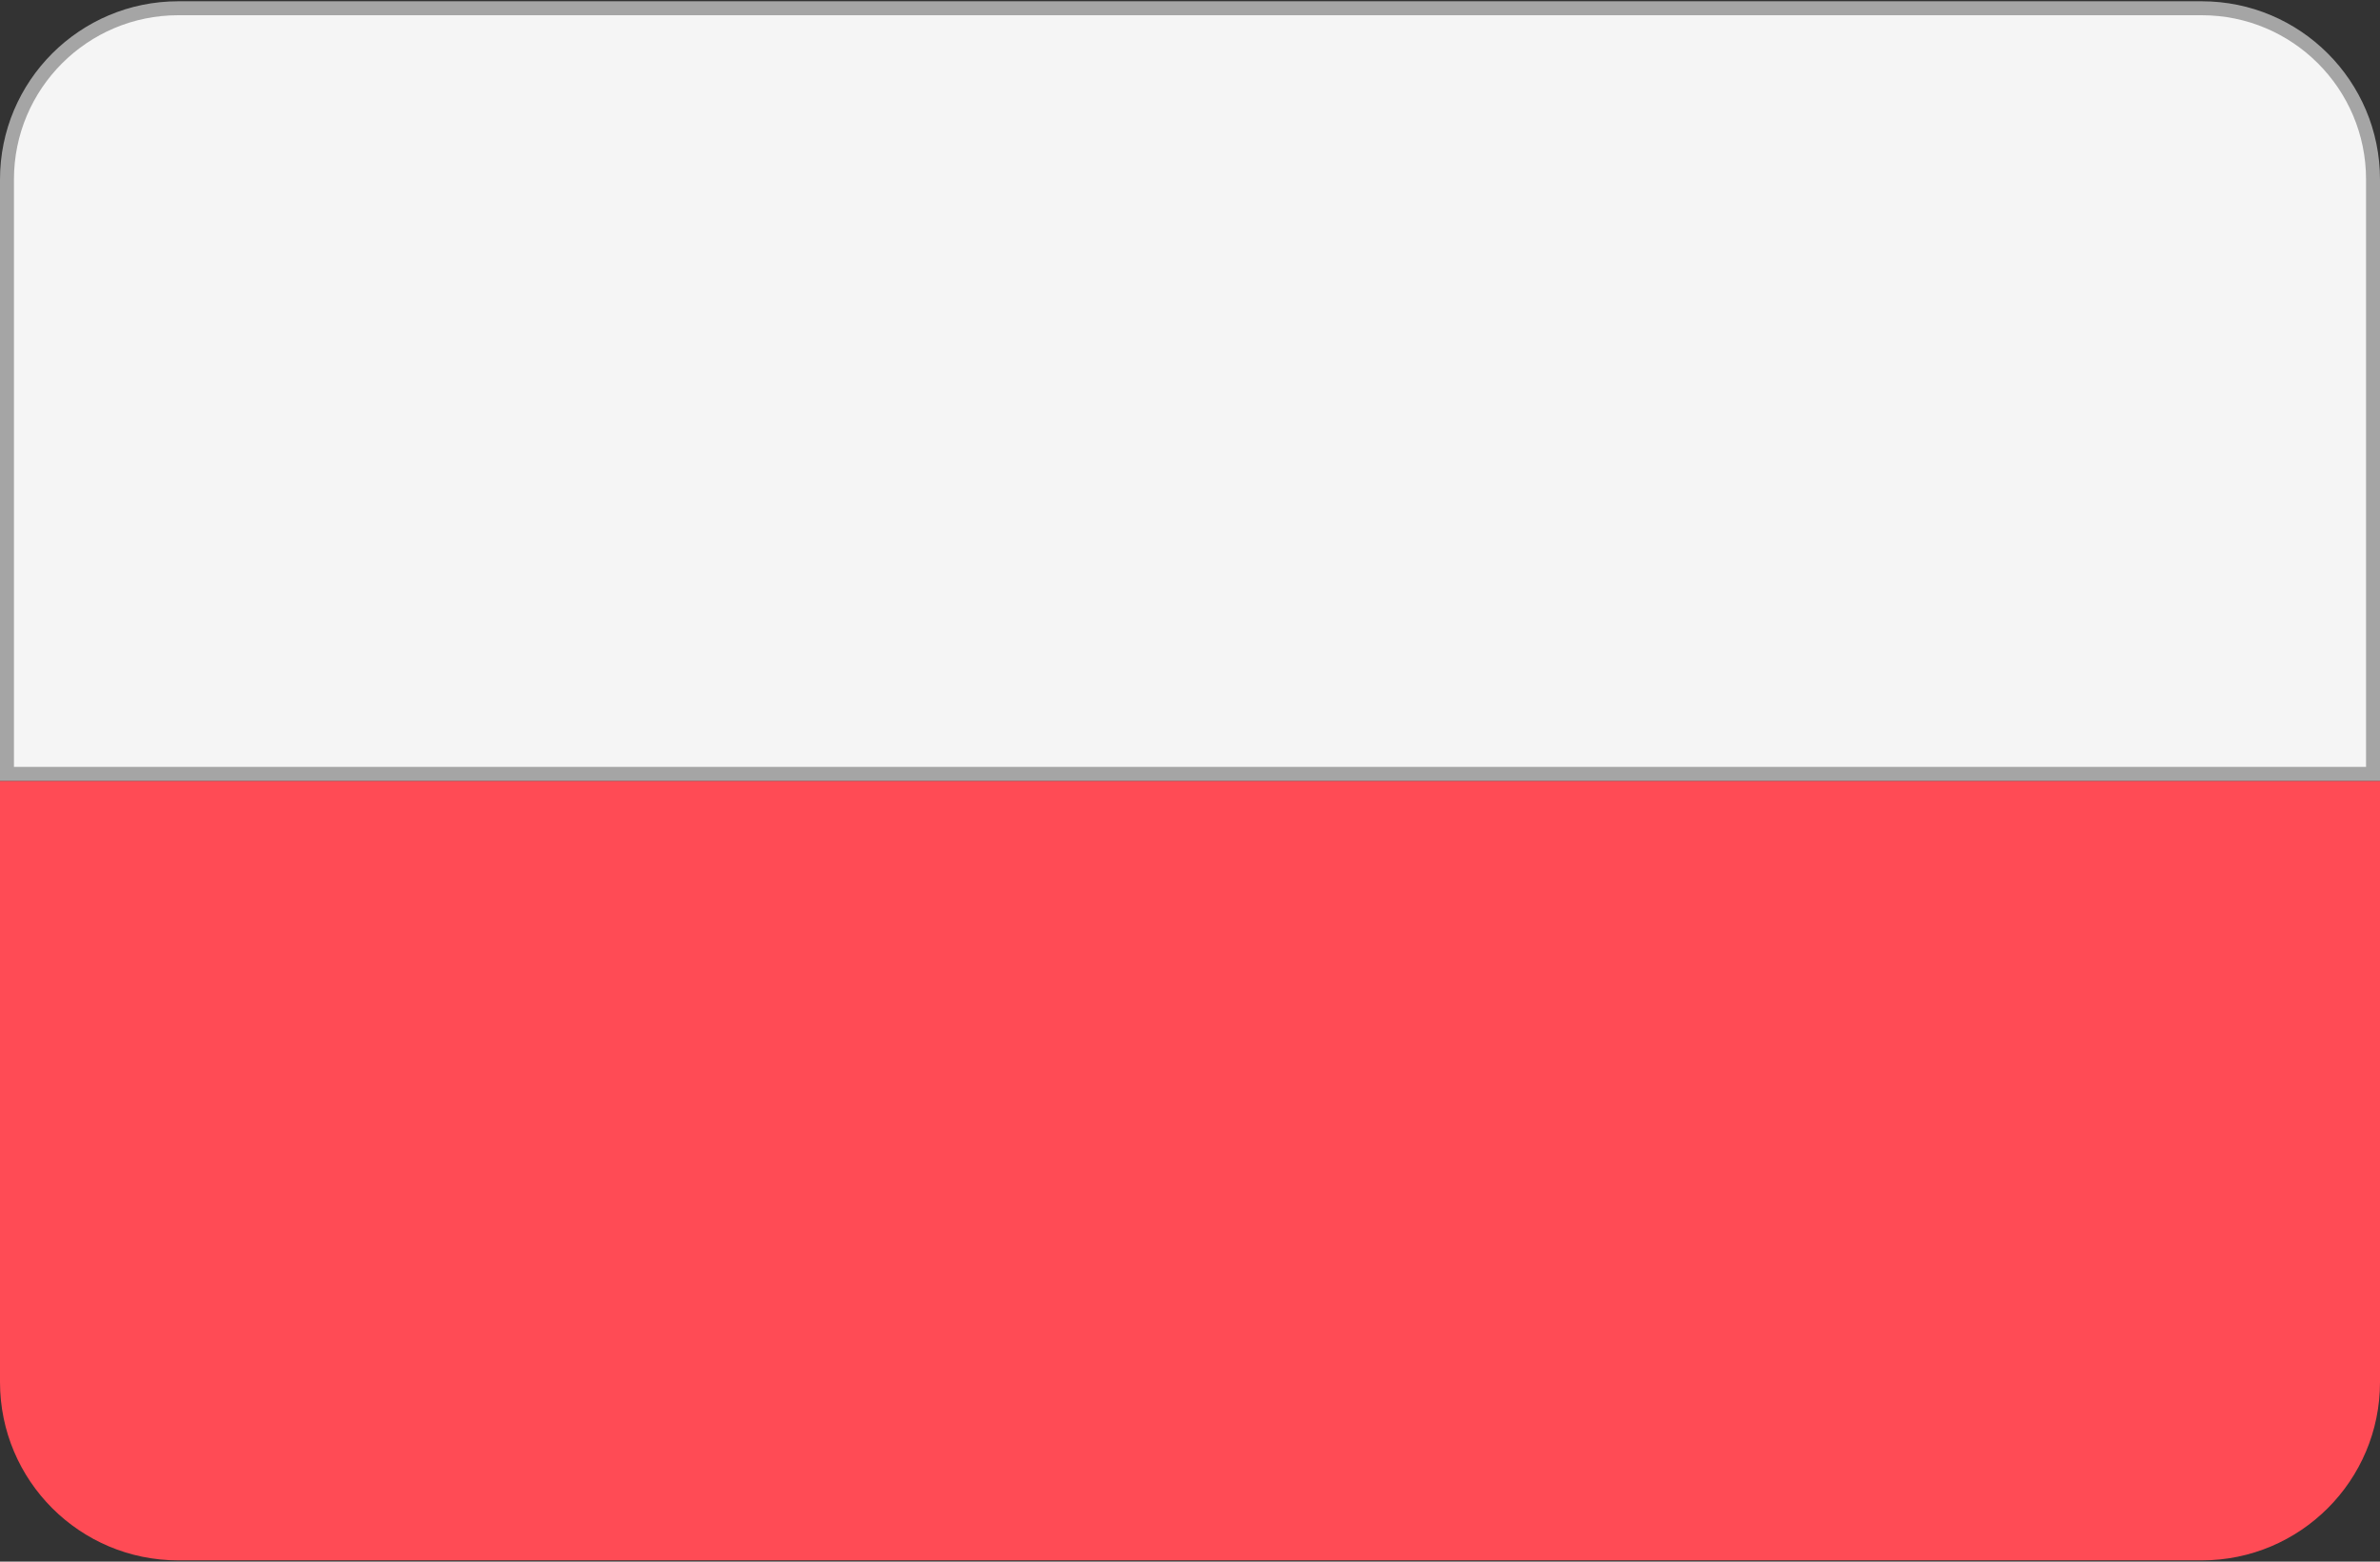 <svg width="512" height="336" viewBox="0 0 512 336" fill="none" xmlns="http://www.w3.org/2000/svg">
<rect x="0" y="0" width="512" height="336" fill="#333333" stroke="none"/>
<path d="M0 297.379C0 318.556 17.167 335.724 38.345 335.724H473.655C494.832 335.724 512 318.557 512 297.379V168H0V297.379Z" fill="#FF4B55"/>
<path d="M38.345 1.776H473.655C494.005 1.776 510.5 18.271 510.5 38.621V166.5H1.5V38.621C1.5 18.271 17.995 1.776 38.345 1.776Z" fill="#F5F5F5" stroke="#A5A5A5" stroke-width="3"/>
</svg>
